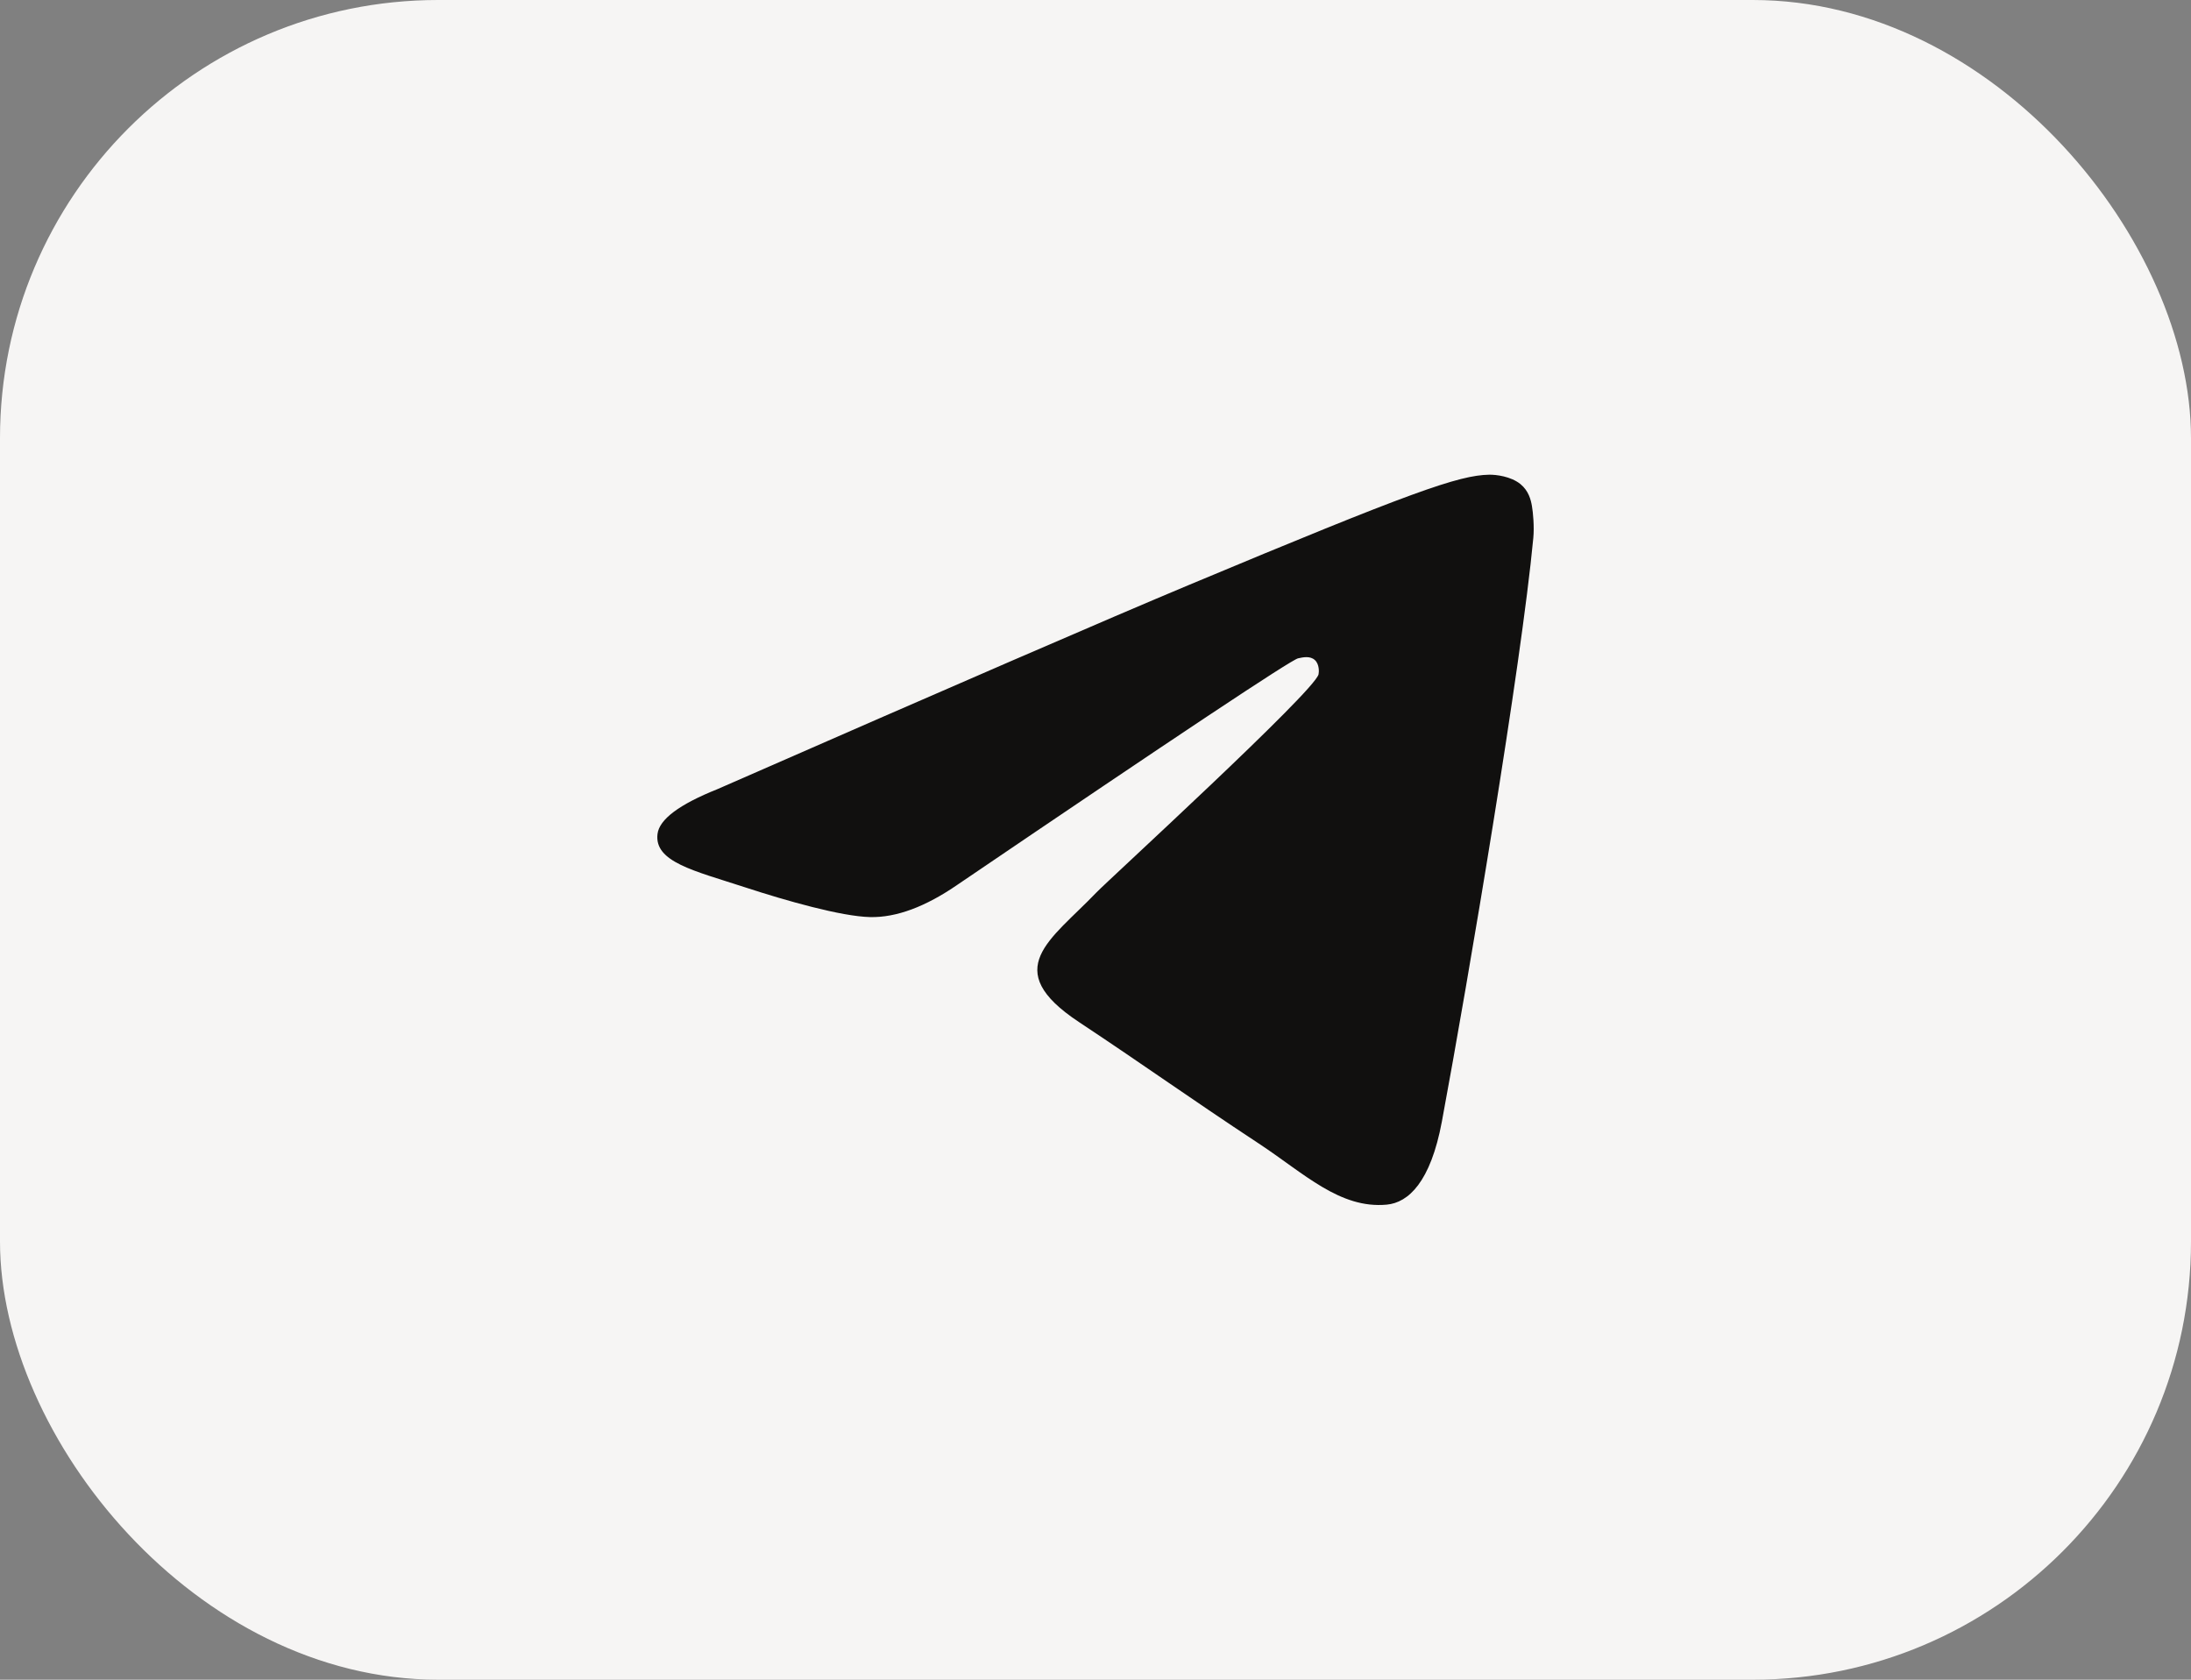 <?xml version="1.0" encoding="UTF-8"?> <svg xmlns="http://www.w3.org/2000/svg" width="60" height="46" viewBox="0 0 60 46" fill="none"><rect x="0" y="0" width="60" height="46" fill="#808080" stroke="none"/> <rect width="60" height="46" rx="12" fill="#F6F5F4"></rect> <path fill-rule="evenodd" clip-rule="evenodd" d="M19.65 21.61C26.092 18.787 30.388 16.927 32.538 16.028C38.675 13.461 39.95 13.015 40.782 13C40.964 12.997 41.373 13.043 41.638 13.258C41.861 13.441 41.923 13.687 41.952 13.86C41.982 14.033 42.019 14.427 41.989 14.735C41.657 18.249 40.218 26.776 39.486 30.712C39.176 32.377 38.566 32.935 37.975 32.99C36.692 33.109 35.717 32.137 34.474 31.318C32.529 30.036 31.43 29.238 29.543 27.987C27.361 26.541 28.775 25.746 30.018 24.448C30.344 24.108 35.998 18.936 36.108 18.467C36.122 18.408 36.134 18.189 36.005 18.074C35.876 17.958 35.685 17.998 35.547 18.029C35.352 18.074 32.245 20.139 26.226 24.225C25.344 24.834 24.545 25.13 23.829 25.115C23.04 25.098 21.522 24.666 20.394 24.297C19.01 23.845 17.91 23.606 18.006 22.838C18.056 22.437 18.604 22.028 19.65 21.61Z" fill="#11100F"></path> </svg> 